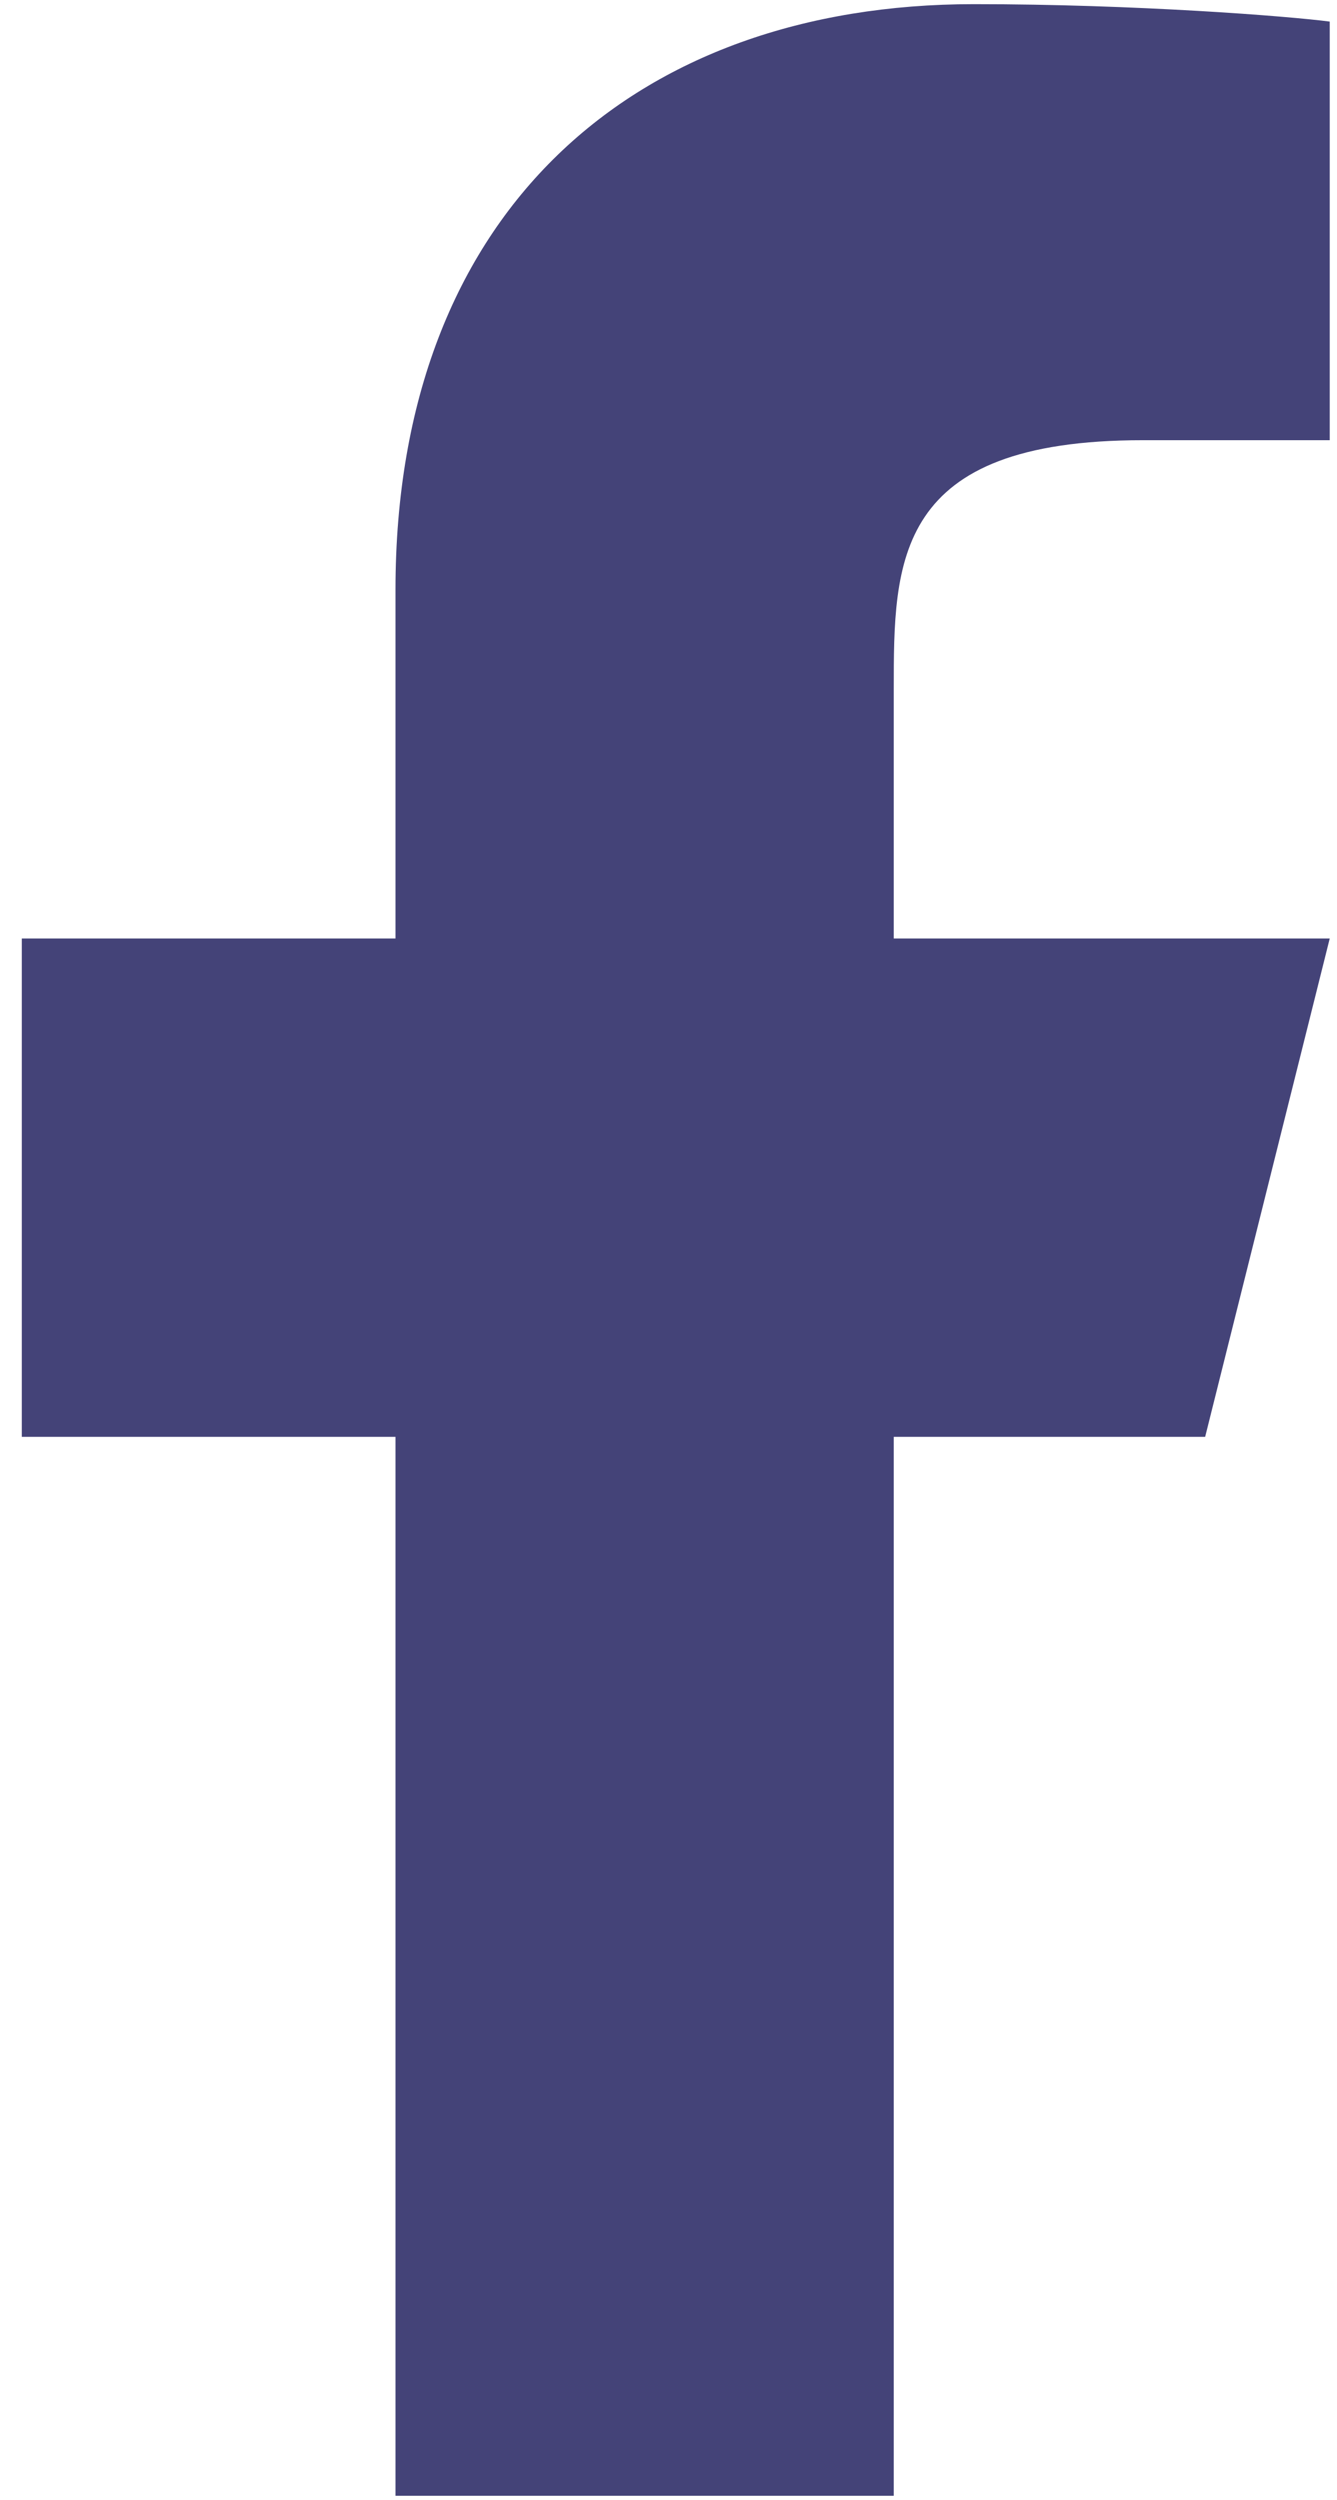 <svg width="46" height="86" viewBox="0 0 46 86" fill="none" xmlns="http://www.w3.org/2000/svg">
<path d="M30.75 49.428H41.464L45.75 32.285H30.75V23.714C30.75 19.3 30.75 15.143 39.321 15.143H45.75V0.743C44.353 0.558 39.077 0.143 33.506 0.143C21.87 0.143 13.607 7.244 13.607 20.285V32.285H0.75V49.428H13.607V85.857H30.75V49.428Z" fill="#444378"/>
</svg>
